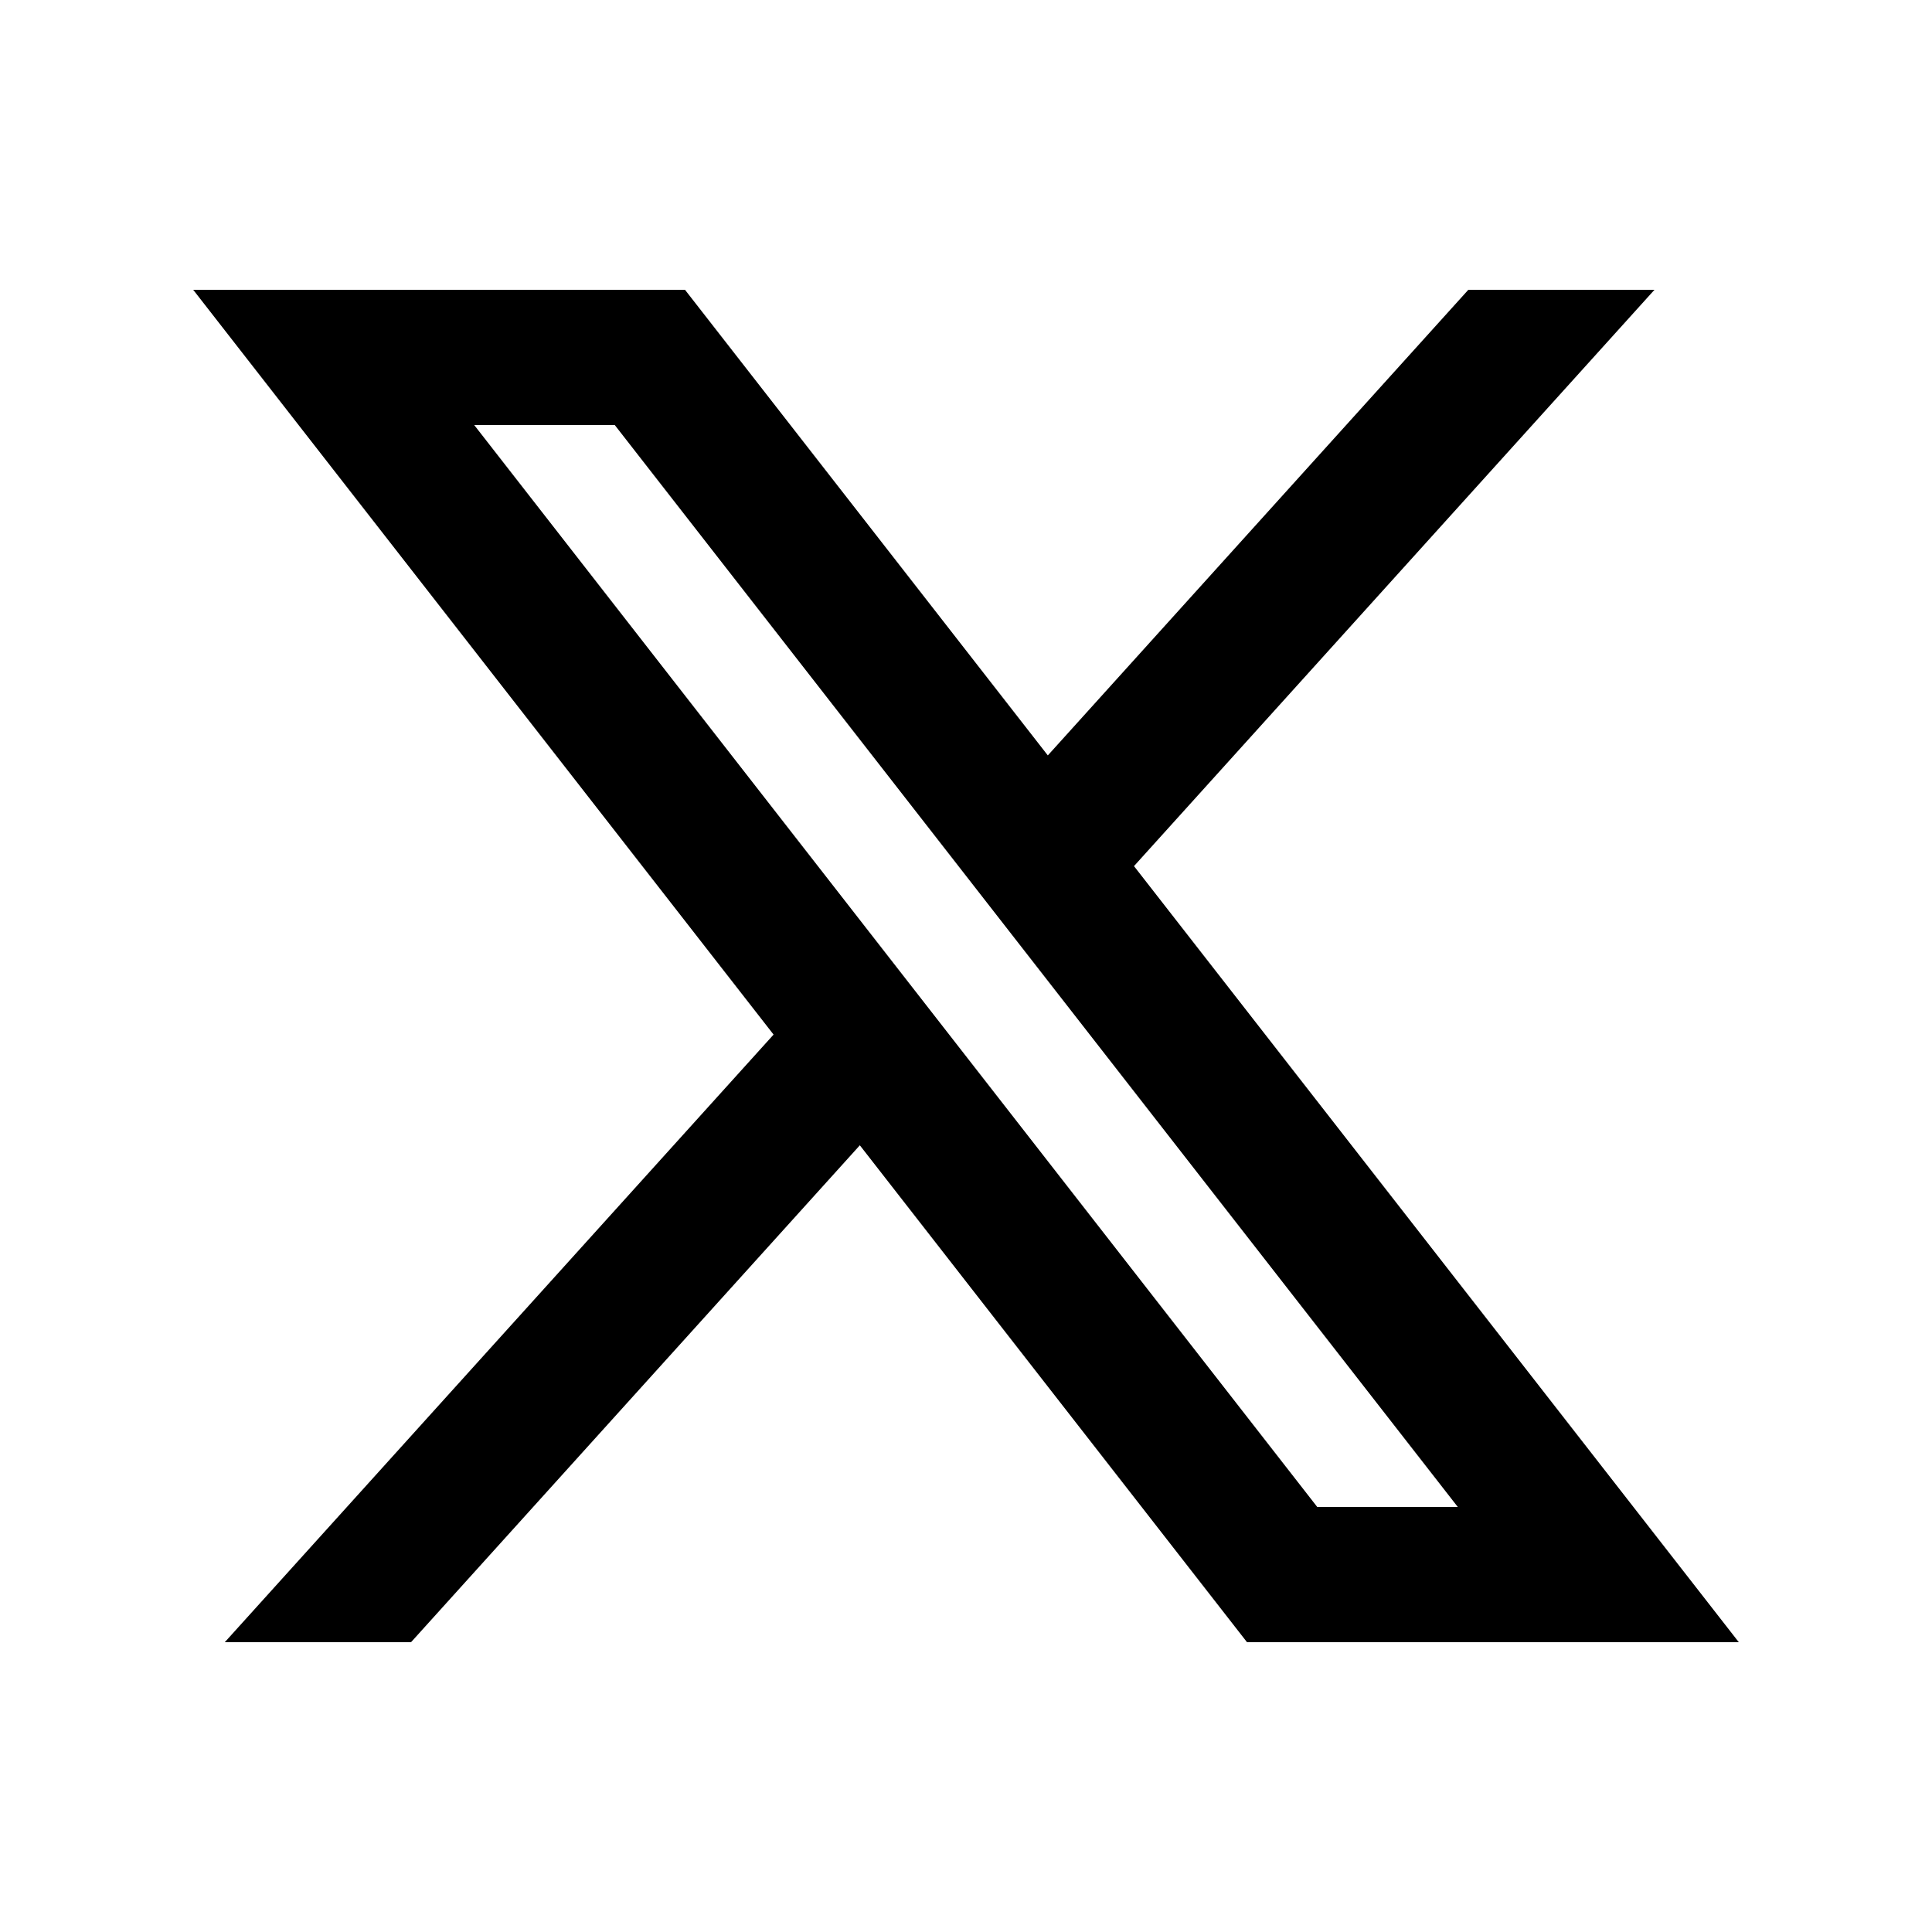 <svg width="20" height="20" viewBox="0 0 20 20" fill="none" xmlns="http://www.w3.org/2000/svg">
<path d="M7.091 3H2L8.008 10.71L2.327 17H4.255L8.901 11.856L12.909 17H18L11.739 8.966L17.127 3H15.2L10.847 7.82L7.091 3ZM13.636 15.6L4.909 4.4H6.364L15.091 15.6H13.636Z" fill="black"/>
</svg>
